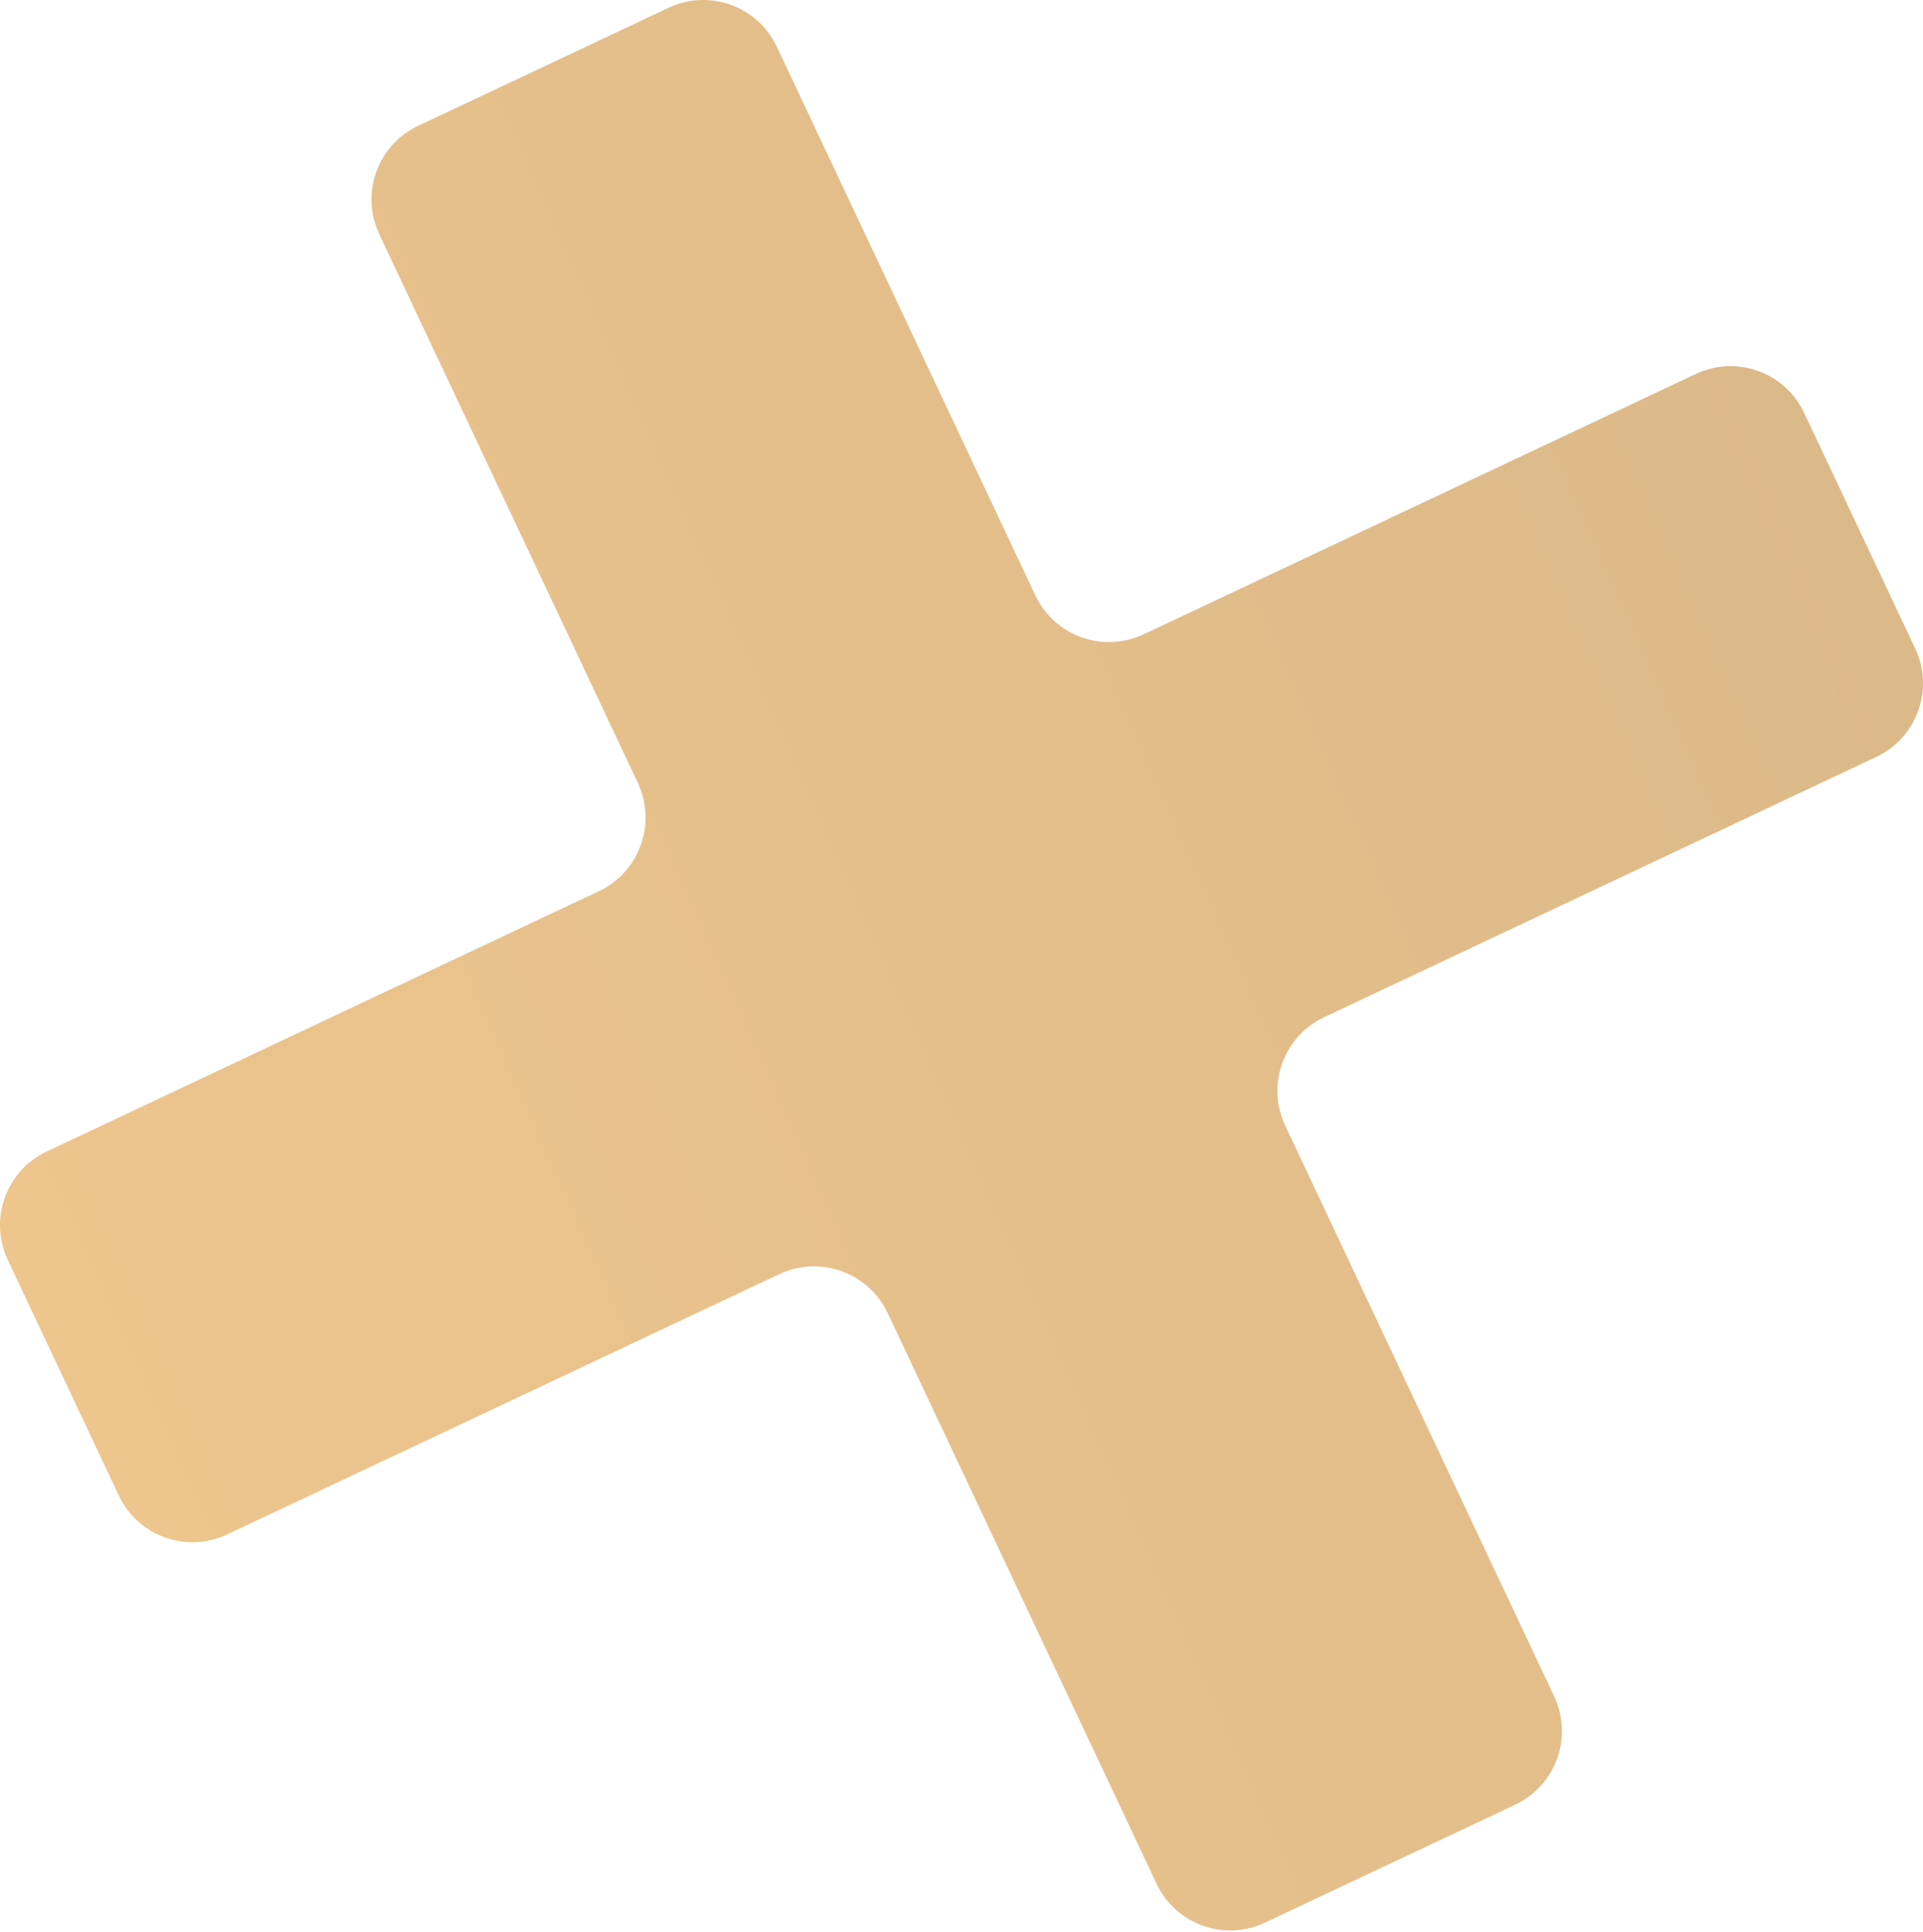 <?xml version="1.0" encoding="UTF-8"?> <svg xmlns="http://www.w3.org/2000/svg" width="473" height="475" viewBox="0 0 473 475" fill="none"> <path d="M311.13 472.792C301.129 477.506 289.2 473.22 284.486 463.219L218.334 322.876C213.62 312.874 201.691 308.588 191.69 313.302L55.873 377.32C45.872 382.034 33.943 377.748 29.229 367.747L1.915 309.799C-2.799 299.797 1.487 287.868 11.488 283.154L147.304 219.137C157.305 214.422 161.591 202.493 156.877 192.492L93.287 57.581C88.572 47.58 92.858 35.651 102.86 30.937L164.43 1.916C174.431 -2.799 186.36 1.487 191.074 11.489L254.665 146.399C259.379 156.401 271.308 160.687 281.309 155.973L417.126 91.955C427.127 87.241 439.056 91.527 443.77 101.528L471.084 159.476C475.798 169.478 471.512 181.407 461.511 186.121L325.695 250.138C315.694 254.853 311.408 266.782 316.122 276.783L382.273 417.126C386.987 427.128 382.701 439.057 372.7 443.771L311.13 472.792Z" fill="url(#paint0_linear_158_4199)"></path> <defs> <linearGradient id="paint0_linear_158_4199" x1="5.446" y1="307.864" x2="447.09" y2="110.647" gradientUnits="userSpaceOnUse"> <stop stop-color="#EDC58D"></stop> <stop offset="1" stop-color="#DCB989"></stop> </linearGradient> </defs> </svg> 